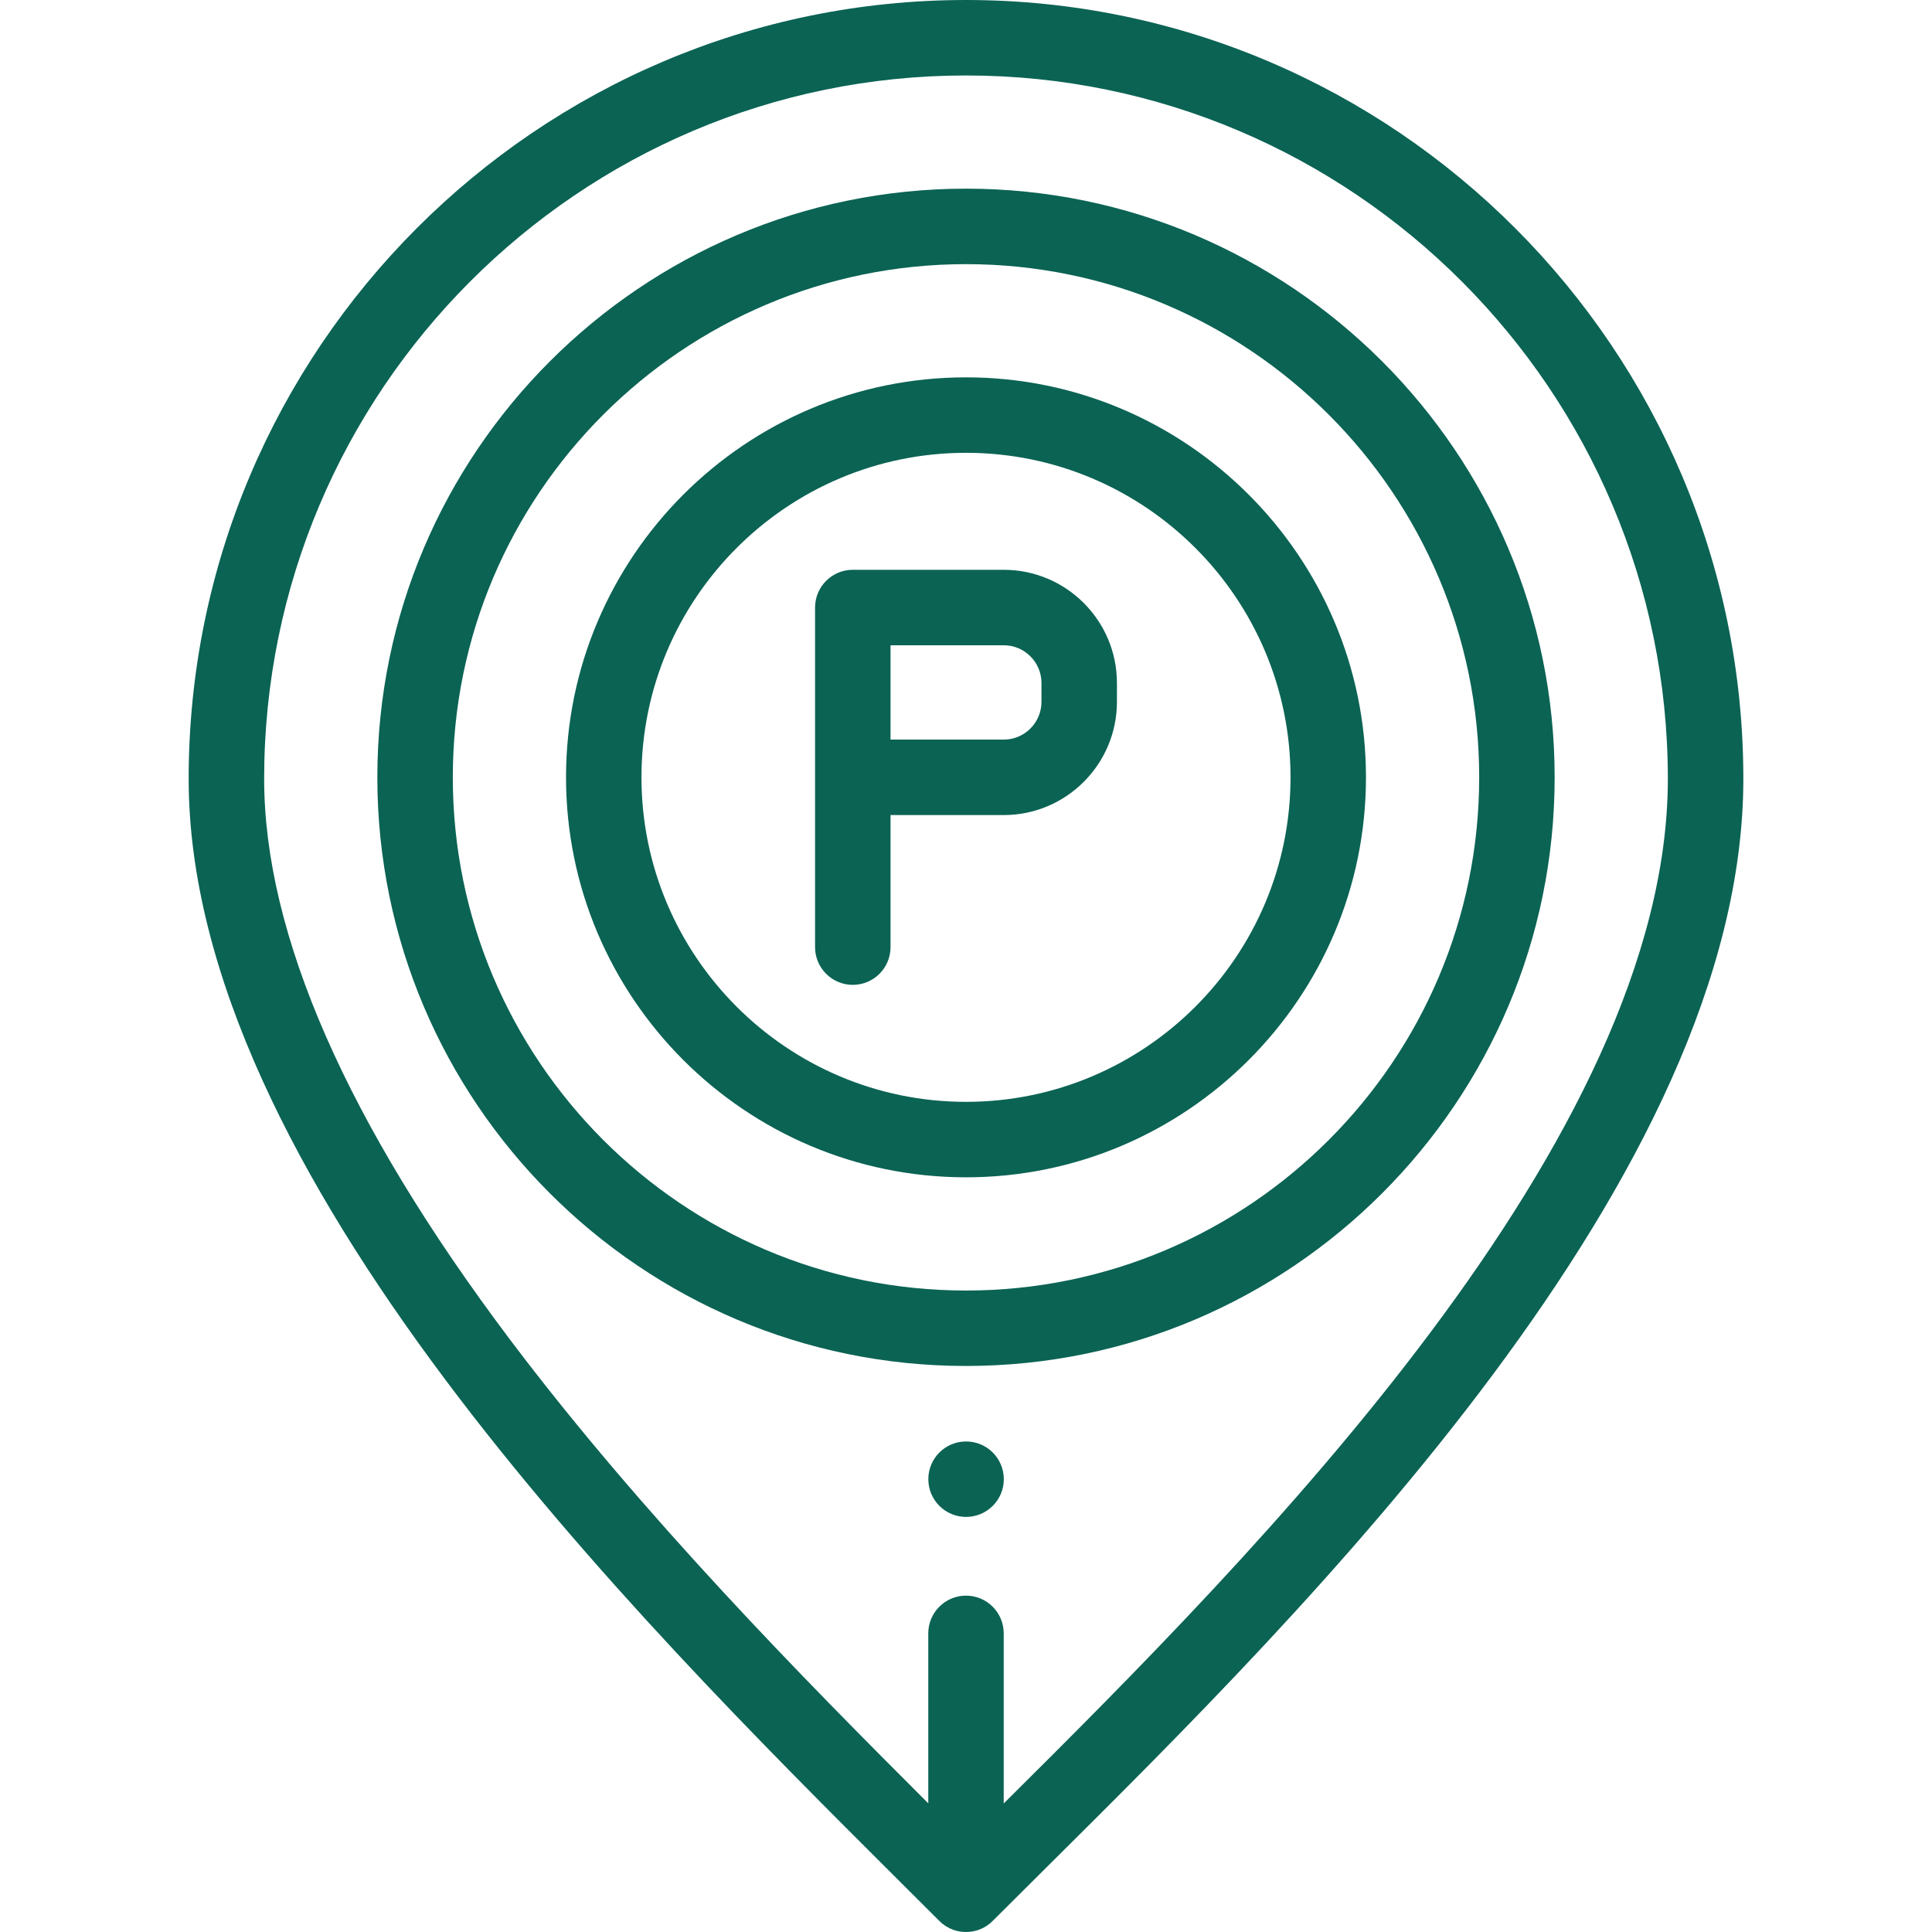 <svg width="80" height="80" viewBox="0 0 80 80" fill="none" xmlns="http://www.w3.org/2000/svg">
<path d="M40 56.562C26.559 56.562 15.625 45.628 15.625 32.188C15.625 18.747 26.559 7.812 40 7.812C53.441 7.812 64.375 18.747 64.375 32.188C64.375 45.628 53.441 56.562 40 56.562ZM40 10.938C28.282 10.938 18.75 20.471 18.75 32.188C18.75 43.904 28.282 53.438 40 53.438C51.718 53.438 61.25 43.904 61.25 32.188C61.25 20.471 51.718 10.938 40 10.938Z" fill="#0B6354"/>
<path d="M40 48.75C30.867 48.75 23.438 41.32 23.438 32.188C23.438 23.055 30.867 15.625 40 15.625C49.133 15.625 56.562 23.055 56.562 32.188C56.562 41.32 49.133 48.75 40 48.75ZM40 18.75C32.59 18.75 26.562 24.778 26.562 32.188C26.562 39.597 32.59 45.625 40 45.625C47.41 45.625 53.438 39.597 53.438 32.188C53.438 24.778 47.41 18.75 40 18.75Z" fill="#0B6354"/>
<path d="M41.562 23.594H35.312C34.45 23.594 33.75 24.294 33.75 25.156V39.219C33.75 40.081 34.45 40.781 35.312 40.781C36.175 40.781 36.875 40.081 36.875 39.219V33.75H41.562C44.147 33.75 46.25 31.647 46.25 29.062V28.281C46.25 25.697 44.147 23.594 41.562 23.594ZM43.125 29.062C43.125 29.924 42.424 30.625 41.562 30.625H36.875V26.719H41.562C42.424 26.719 43.125 27.42 43.125 28.281V29.062Z" fill="#0B6354"/>
<path d="M40 0C22.252 0 7.812 14.467 7.812 32.25C7.812 48.553 26.206 66.891 37.197 77.847C37.789 78.436 38.356 79.001 38.894 79.54C38.965 79.612 39.042 79.677 39.127 79.733C39.147 79.747 39.169 79.761 39.191 79.774C39.277 79.827 39.367 79.871 39.462 79.905C39.487 79.914 39.511 79.922 39.536 79.93C39.683 79.975 39.838 80 40 80C40.162 80 40.317 79.975 40.464 79.93C40.489 79.922 40.513 79.914 40.538 79.905C40.633 79.871 40.723 79.827 40.809 79.774C40.831 79.761 40.853 79.747 40.873 79.733C40.958 79.677 41.035 79.612 41.106 79.54C41.808 78.839 42.558 78.094 43.347 77.31C54.135 66.6 72.188 48.677 72.188 32.25C72.188 14.467 57.748 0 40 0ZM41.562 74.678V67.634C41.562 66.772 40.862 66.072 40 66.072C39.138 66.072 38.438 66.772 38.438 67.634V74.672C33.295 69.537 26.613 62.764 21.119 55.471C14.363 46.498 10.938 38.686 10.938 32.25C10.938 16.191 23.975 3.125 40 3.125C56.025 3.125 69.062 16.191 69.062 32.25C69.062 47.175 52.045 64.267 41.562 74.678Z" fill="#0B6354"/>
<path d="M40.003 62.812C39.14 62.812 38.44 62.113 38.44 61.25C38.44 60.387 39.139 59.688 40.002 59.688H40.003C40.866 59.688 41.566 60.387 41.566 61.25C41.566 62.113 40.866 62.812 40.003 62.812Z" fill="#0B6354"/>
</svg>
